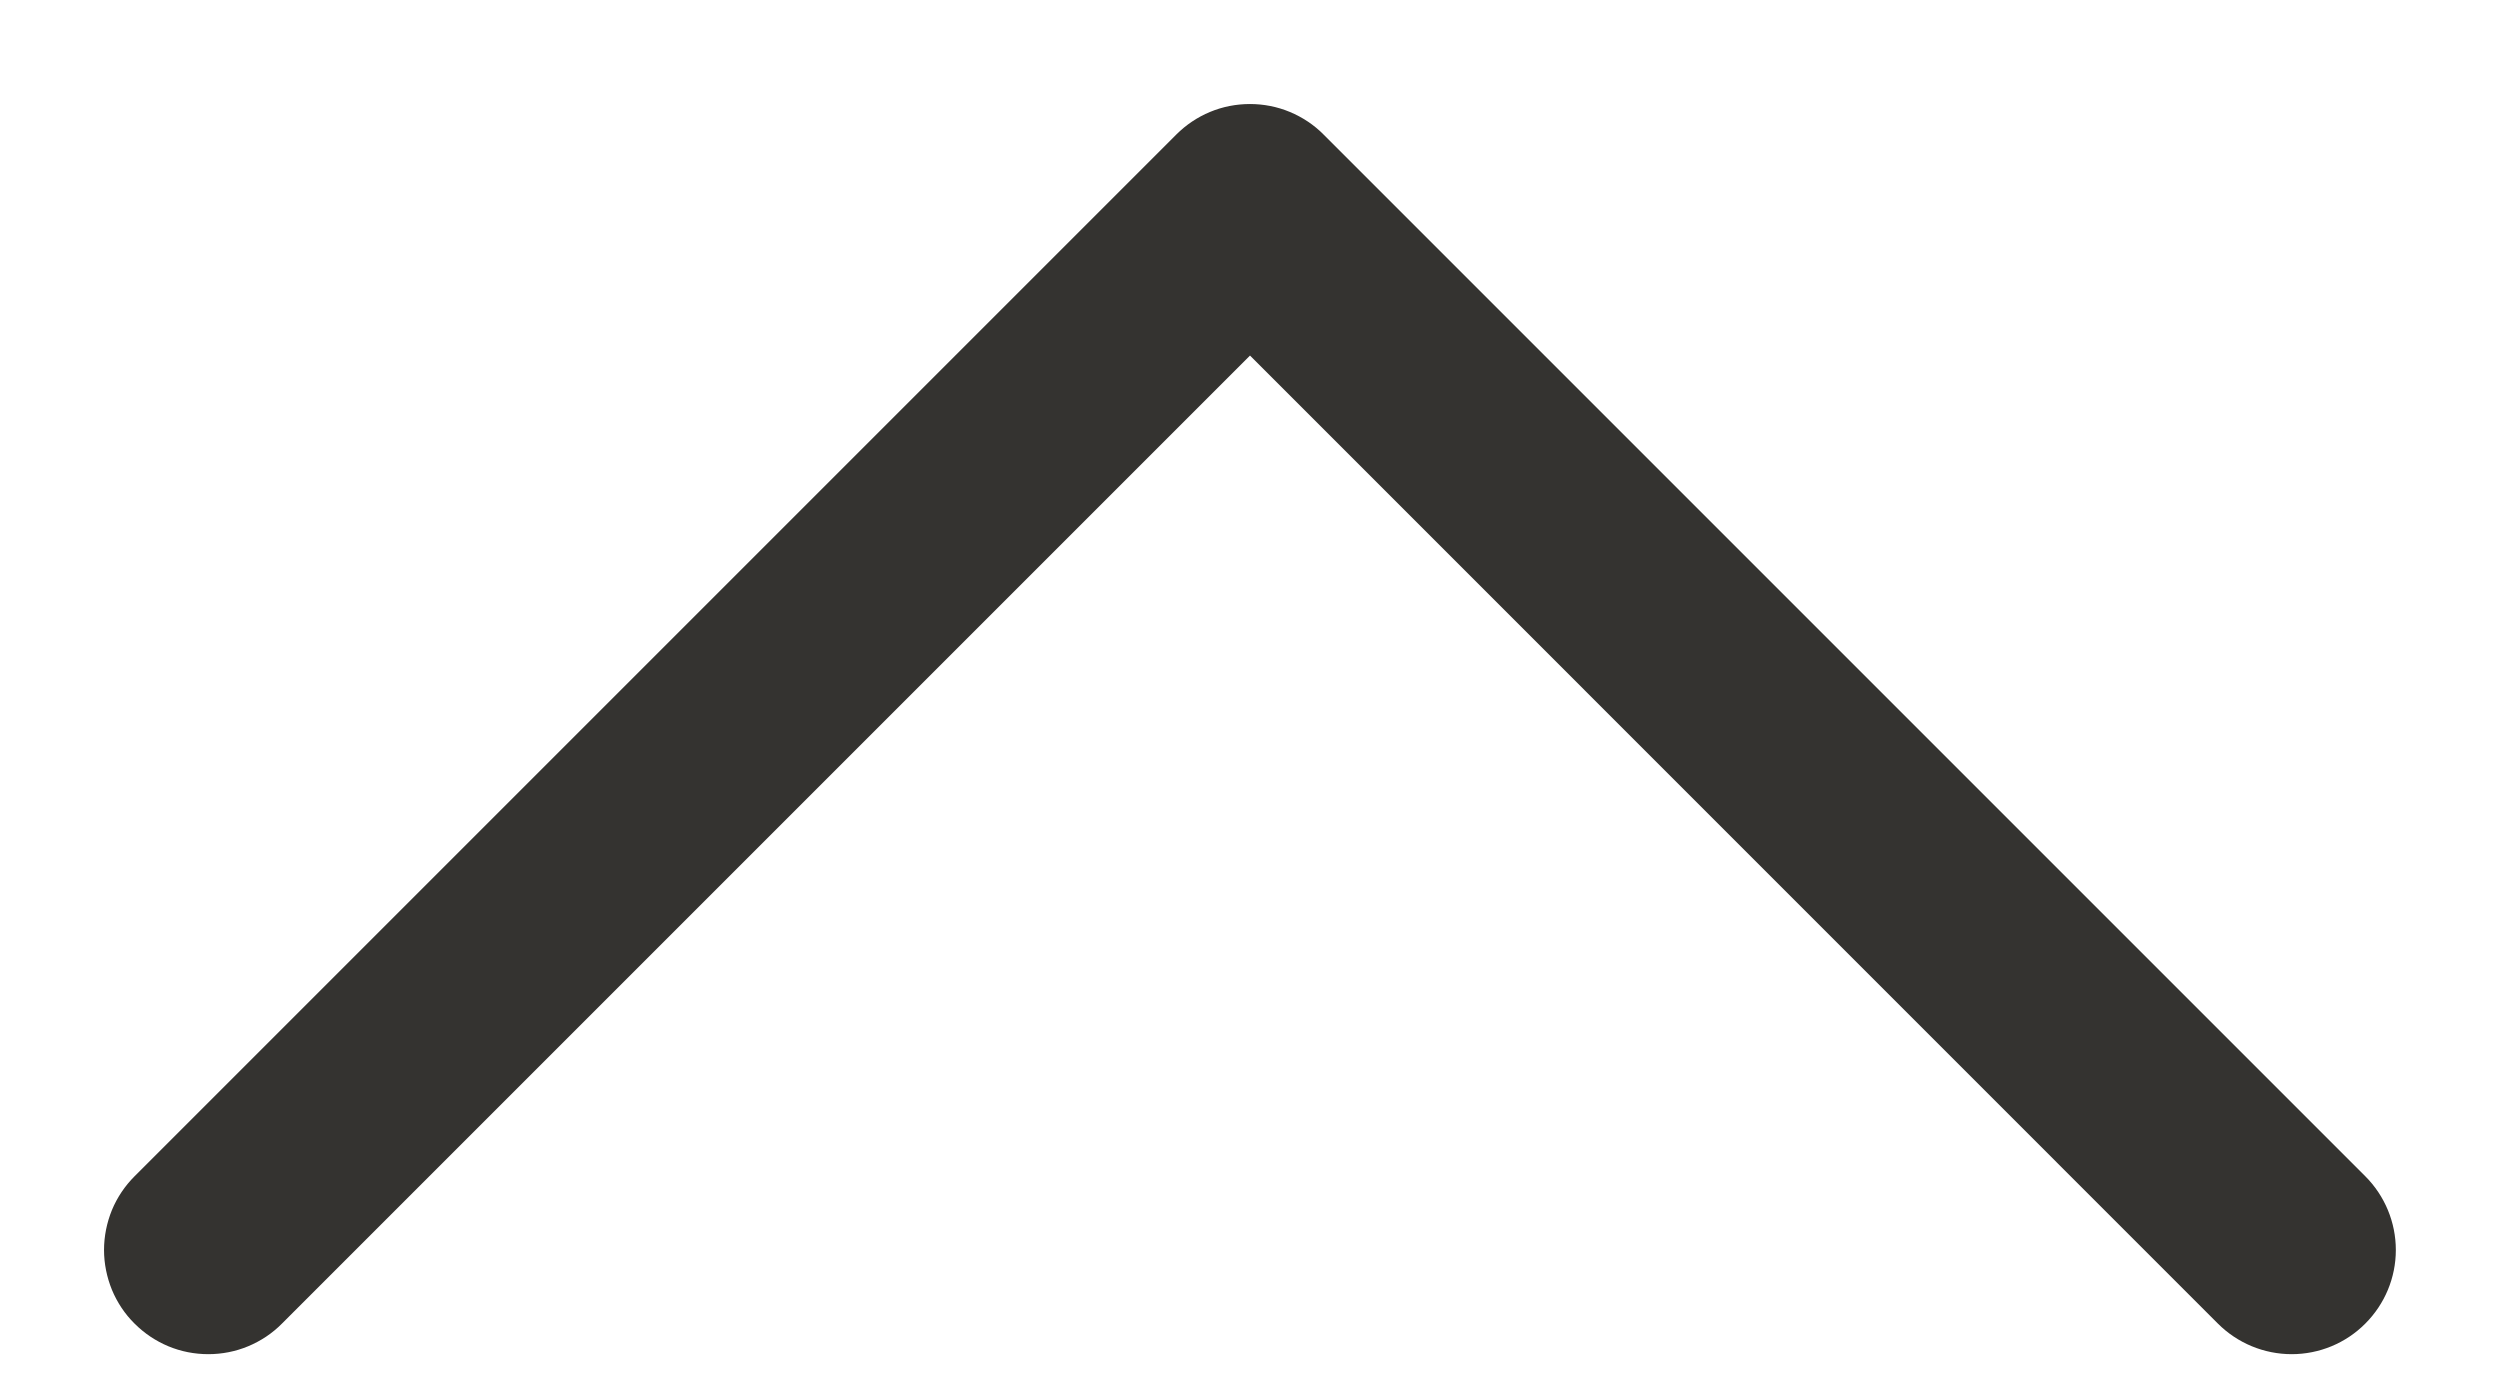 <svg width="18" height="10" viewBox="0 0 18 10" fill="none" xmlns="http://www.w3.org/2000/svg">
<path d="M8.469 0.969L0.969 8.469C0.899 8.539 0.844 8.621 0.806 8.712C0.769 8.803 0.749 8.901 0.749 9C0.749 9.098 0.769 9.196 0.806 9.287C0.844 9.378 0.899 9.461 0.969 9.53C1.039 9.6 1.121 9.655 1.212 9.693C1.303 9.731 1.401 9.75 1.5 9.75C1.598 9.75 1.696 9.731 1.787 9.693C1.878 9.655 1.961 9.6 2.03 9.53L9 2.56L15.969 9.53C16.11 9.671 16.301 9.75 16.5 9.75C16.699 9.75 16.89 9.671 17.03 9.53C17.171 9.389 17.25 9.199 17.25 9C17.25 8.801 17.171 8.61 17.03 8.469L9.53 0.969C9.461 0.899 9.378 0.844 9.287 0.806C9.196 0.768 9.098 0.749 9 0.749C8.901 0.749 8.803 0.768 8.712 0.806C8.621 0.844 8.539 0.899 8.469 0.969Z" fill="#343330"/>
</svg>
